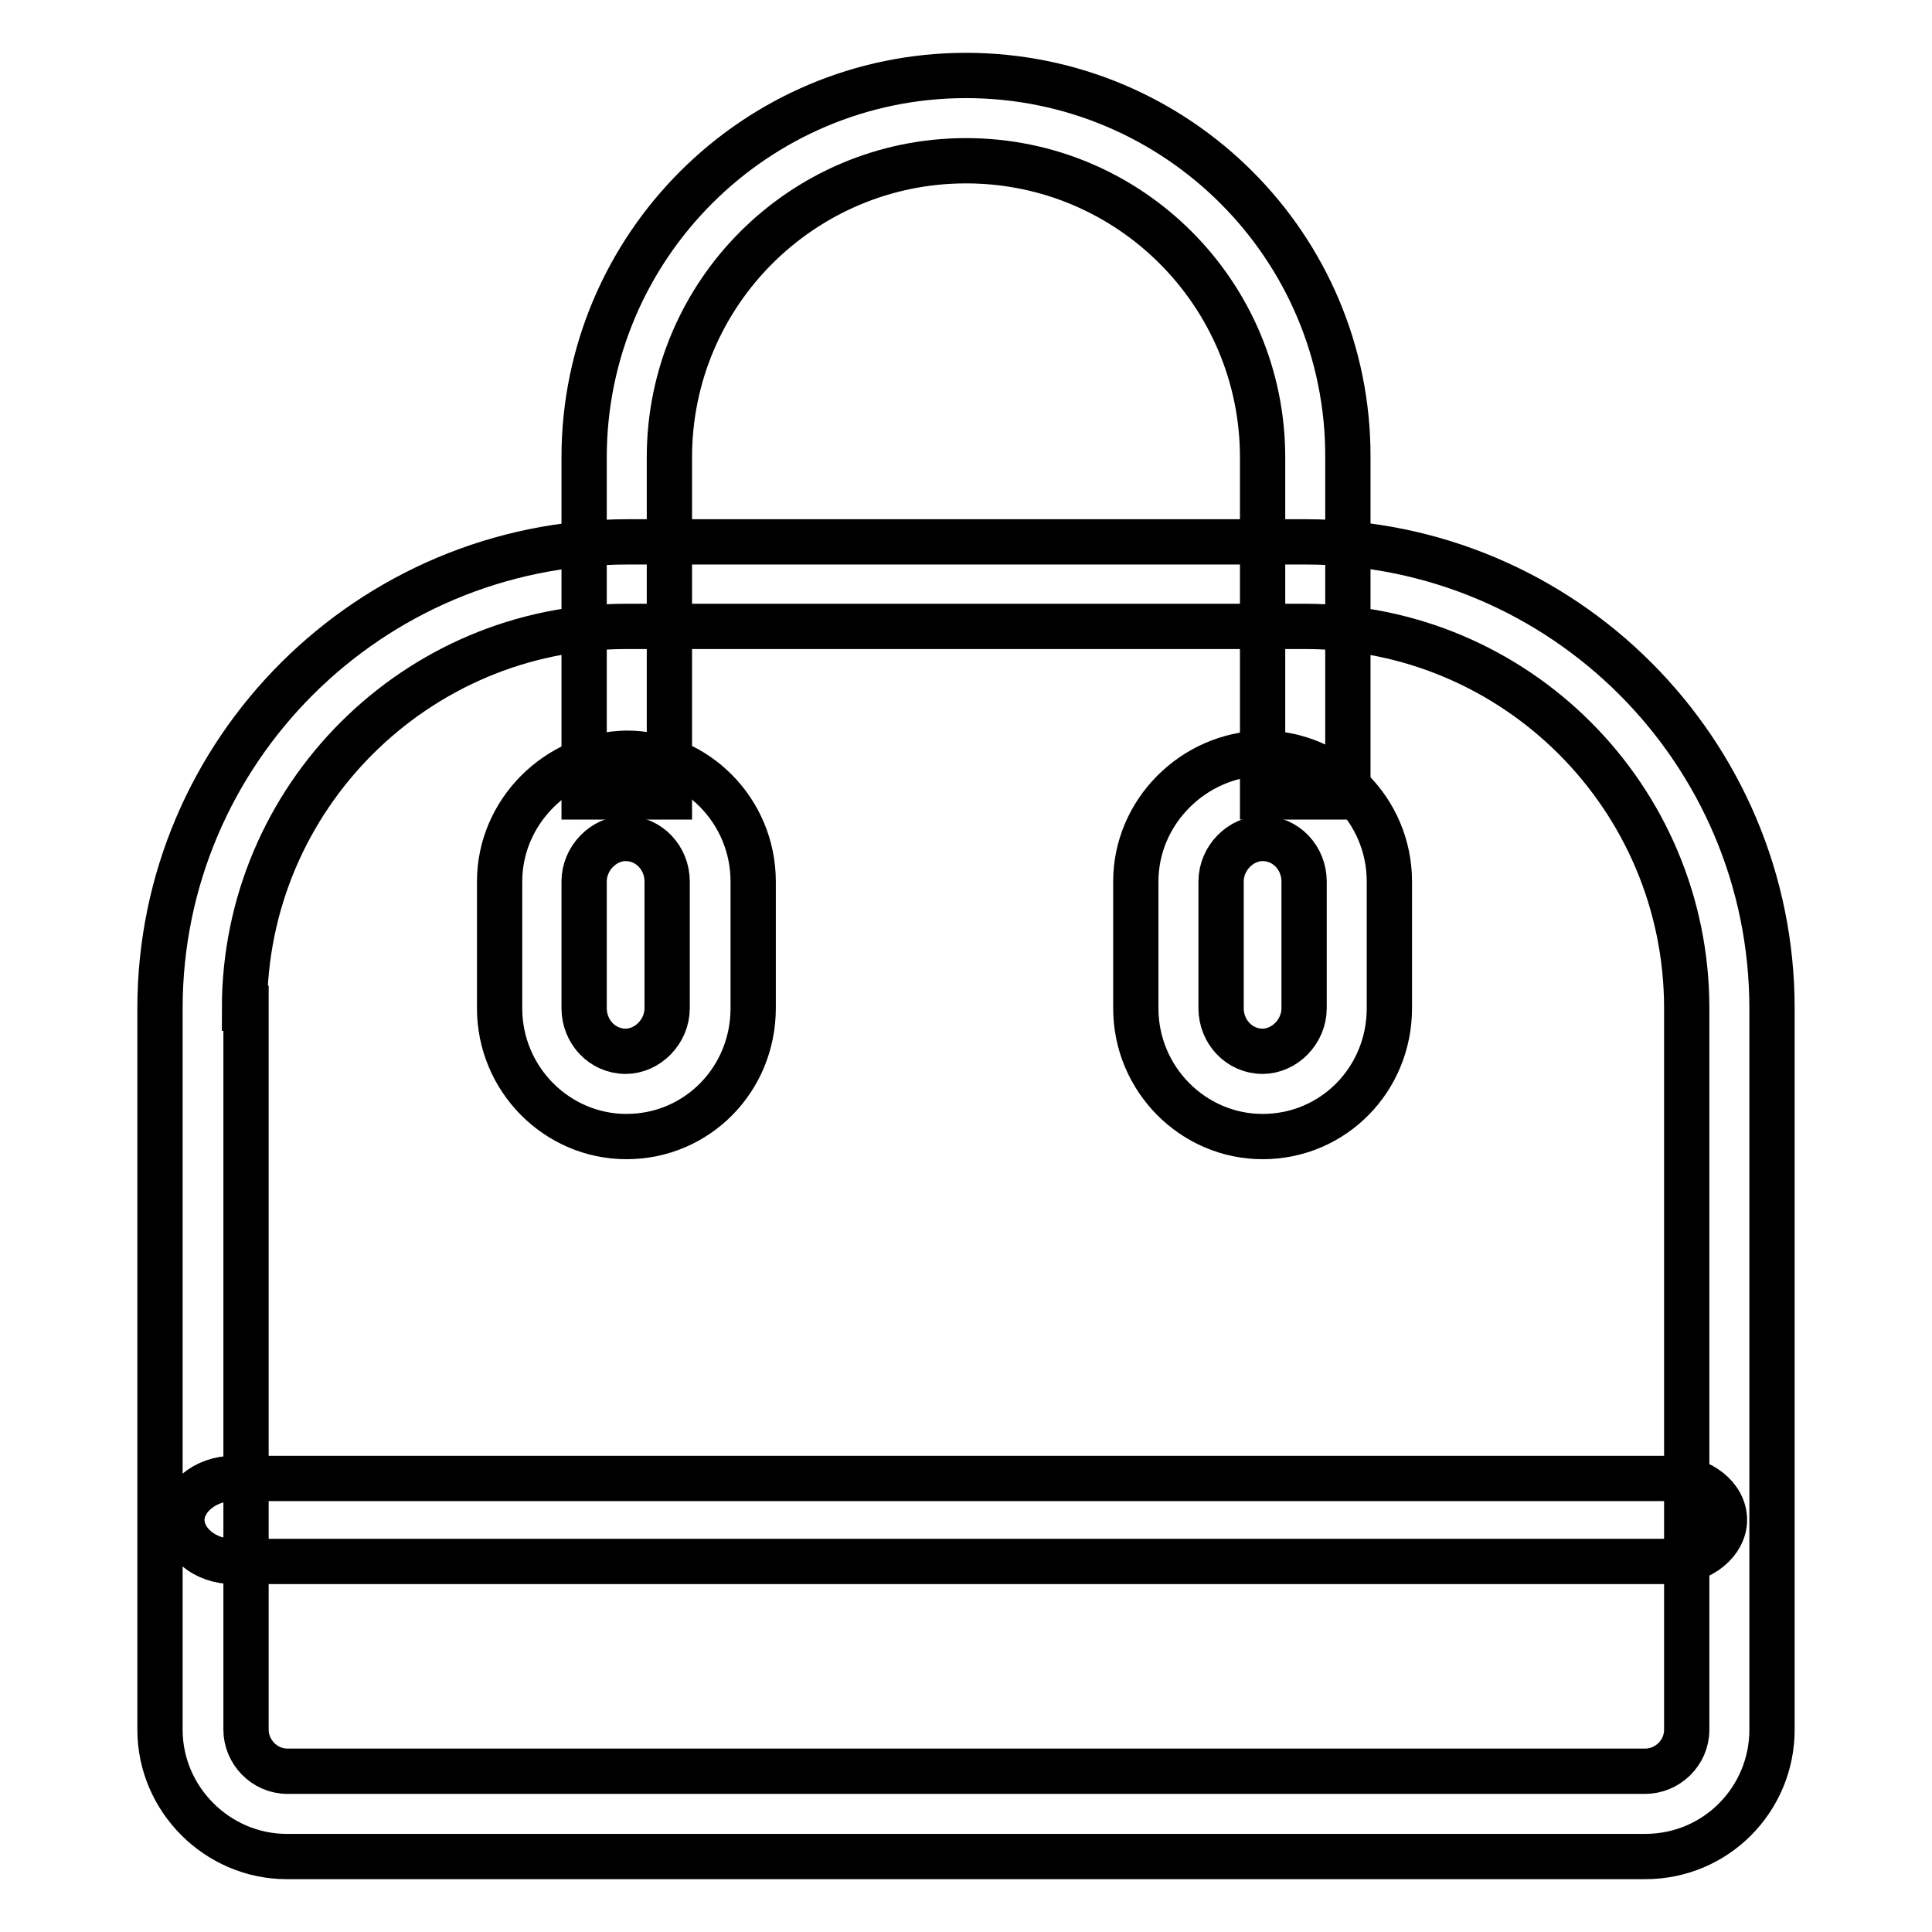 <?xml version="1.0" encoding="utf-8"?>
<!-- Svg Vector Icons : http://www.onlinewebfonts.com/icon -->
<!DOCTYPE svg PUBLIC "-//W3C//DTD SVG 1.1//EN" "http://www.w3.org/Graphics/SVG/1.1/DTD/svg11.dtd">
<svg version="1.1" xmlns="http://www.w3.org/2000/svg" xmlns:xlink="http://www.w3.org/1999/xlink" x="0px" y="0px" viewBox="0 0 256 256" enable-background="new 0 0 256 256" xml:space="preserve">
<g> <path stroke-width="6" fill-opacity="0" stroke="#000000"  d="M32.4,133.6c0-27.9,22.7-50.6,50.6-50.6h89.9c28,0,50.6,22.7,50.6,50.6v95.6c0,3.1-2.6,5.5-5.5,5.5H38.1 c-3.1,0-5.5-2.6-5.5-5.5v-95.6H32.4z M21.2,133.6v95.6c0,9.2,7.6,16.8,16.8,16.8H218c9.4,0,16.8-7.6,16.8-16.8v-95.6 c0-34.1-27.7-61.8-61.8-61.8H83.2C49,71.8,21.2,99.5,21.2,133.6z"/> <path stroke-width="6" fill-opacity="0" stroke="#000000"  d="M77.4,116.8c0-3.1,2.6-5.7,5.5-5.7c3.1,0,5.5,2.6,5.5,5.7v16.8c0,3.1-2.6,5.7-5.5,5.7 c-3.1,0-5.5-2.6-5.5-5.7V116.8z M66.2,116.8v16.8c0,9.4,7.6,17,16.8,17c9.4,0,16.8-7.6,16.8-17v-16.8c0-9.4-7.6-17-16.8-17 C73.8,100,66.2,107.6,66.2,116.8L66.2,116.8z M161.8,116.8c0-3.1,2.6-5.7,5.5-5.7c3.1,0,5.5,2.6,5.5,5.7v16.8 c0,3.1-2.6,5.7-5.5,5.7c-3.1,0-5.5-2.6-5.5-5.7V116.8z M150.5,116.8v16.8c0,9.4,7.6,17,16.8,17c9.4,0,16.8-7.6,16.8-17v-16.8 c0-9.4-7.6-17-16.8-17C158.1,100,150.5,107.6,150.5,116.8z"/> <path stroke-width="6" fill-opacity="0" stroke="#000000"  d="M88.7,105.6v-45c0-21.8,17.7-39.3,39.3-39.3c21.8,0,39.3,17.7,39.3,39.3v45h11.3v-45 C178.7,32.7,156,10,128,10c-27.9,0-50.6,22.7-50.6,50.6v45H88.7z M30.9,206.9h190.8c3.7,0,6.8-2.6,6.8-5.5c0-3-3.1-5.5-6.8-5.5 H30.9c-3.7,0-6.8,2.6-6.8,5.5C24.1,204.3,27.1,206.9,30.9,206.9z"/></g>
</svg>